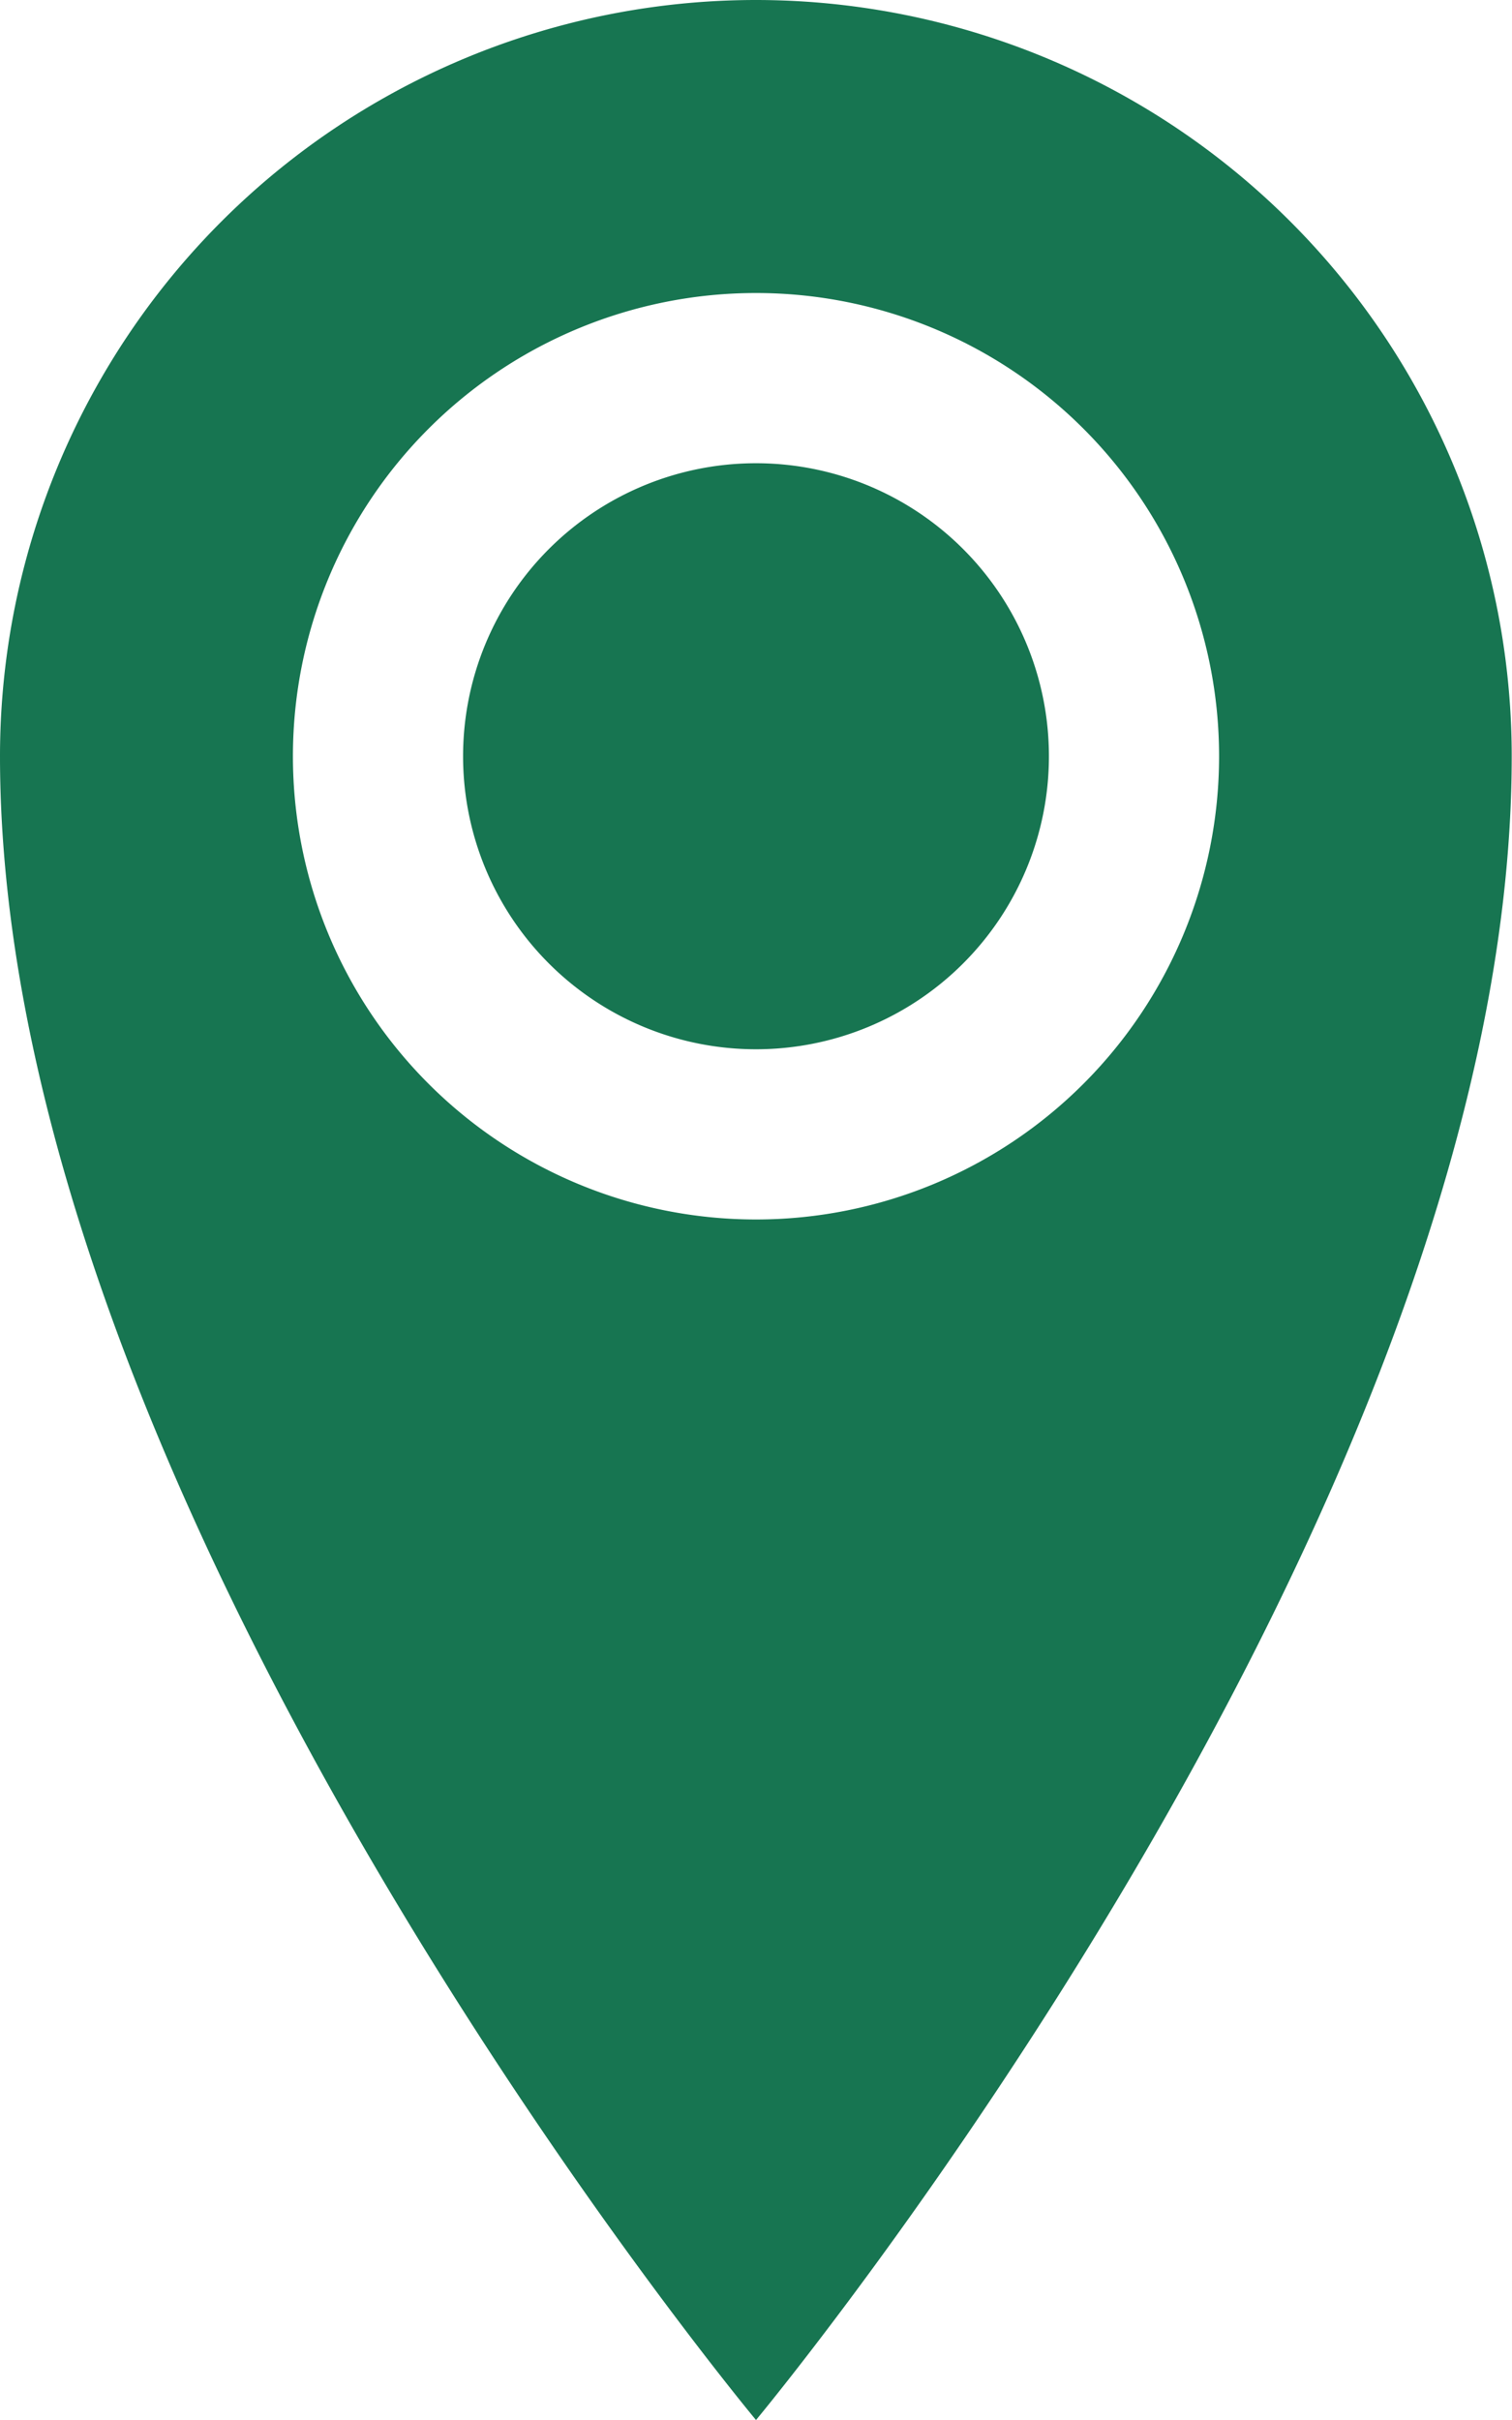<svg xmlns="http://www.w3.org/2000/svg" width="16.048" height="25.678" viewBox="0 0 16.048 25.678">
  <path id="Icon_metro-location" data-name="Icon metro-location" d="M16.379,1.928A8.024,8.024,0,0,0,8.355,9.952c0,8.024,8.024,17.653,8.024,17.653S24.4,17.977,24.4,9.952a8.024,8.024,0,0,0-8.024-8.024Zm0,12.939a4.915,4.915,0,1,1,4.915-4.915A4.915,4.915,0,0,1,16.379,14.867ZM13.27,9.952a3.109,3.109,0,1,1,3.109,3.109A3.109,3.109,0,0,1,13.27,9.952Z" transform="translate(-8.355 -1.928)" fill="#177551"/>
</svg>
